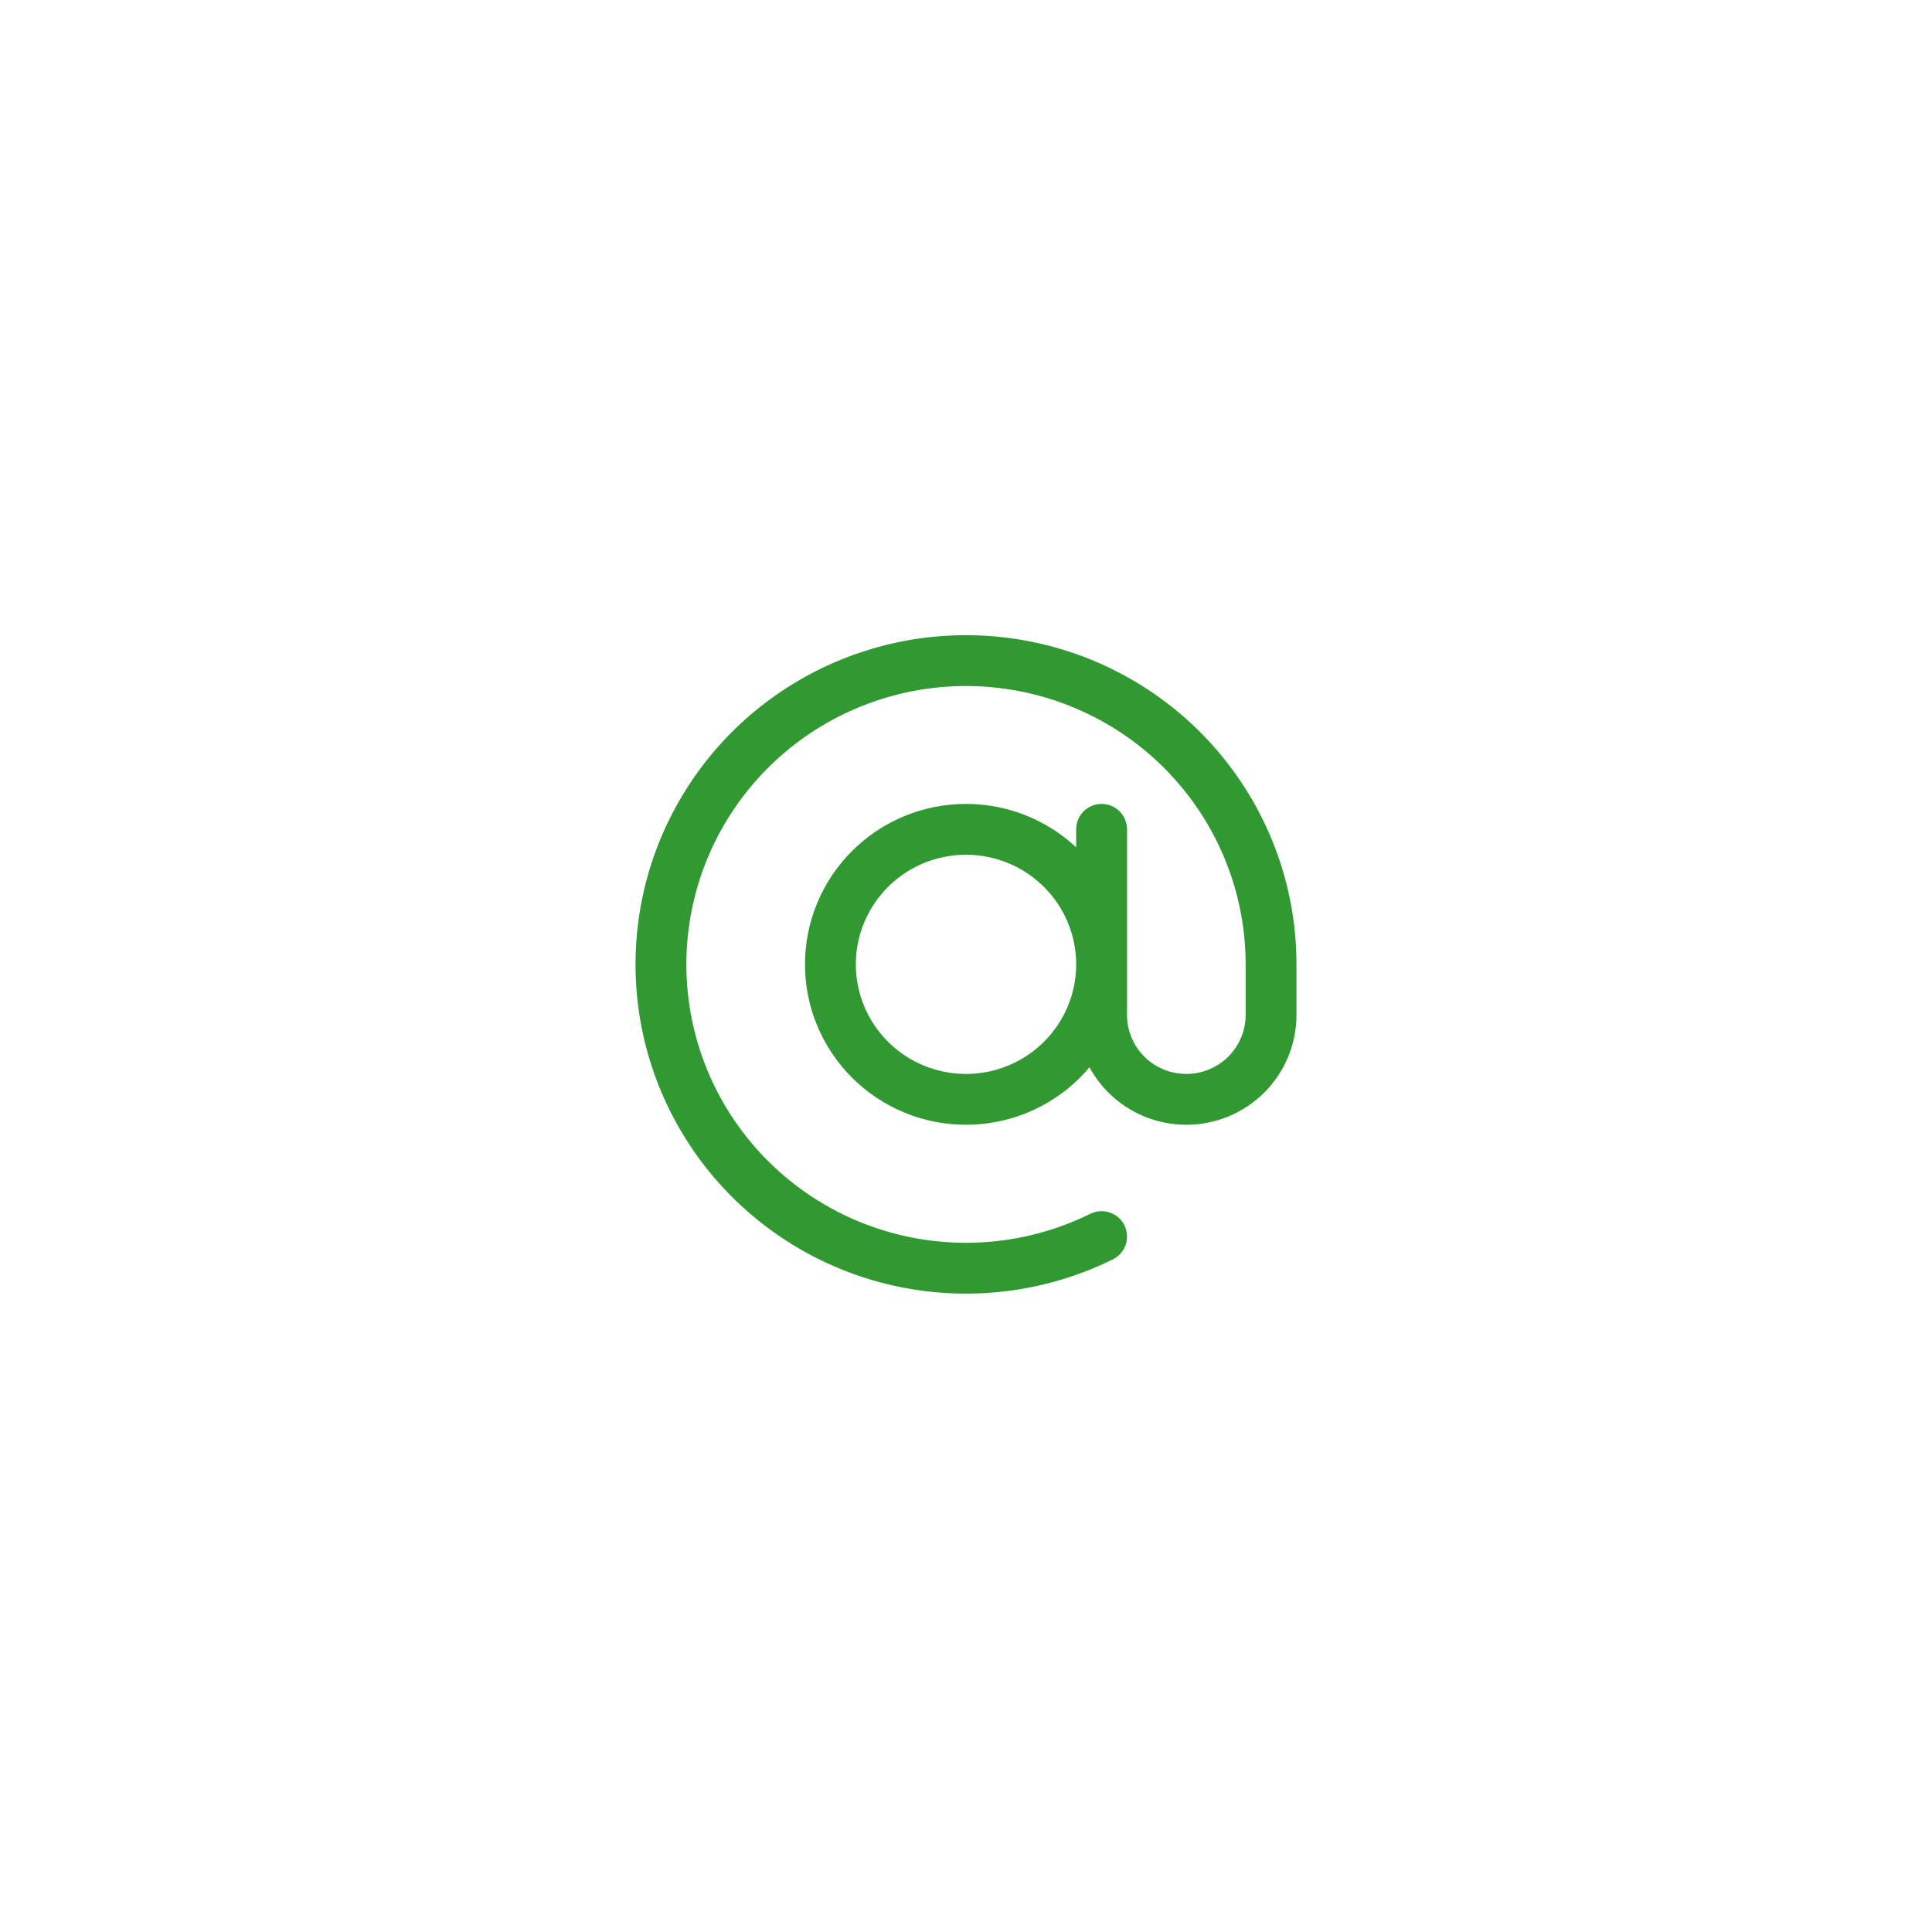 <svg width="38" height="38" viewBox="0 0 38 38" fill="none" xmlns="http://www.w3.org/2000/svg">
<g filter="url(#filter0_d_910_3)">
<circle cx="19" cy="19" r="13" fill="white"/>
</g>
<path d="M21.667 24.322C20.498 24.899 19.172 25.081 17.89 24.841C16.608 24.601 15.44 23.951 14.562 22.99C13.684 22.029 13.144 20.809 13.025 19.515C12.906 18.221 13.213 16.924 13.901 15.82C14.588 14.716 15.618 13.865 16.835 13.396C18.052 12.927 19.389 12.866 20.643 13.222C21.898 13.578 23.002 14.331 23.788 15.368C24.574 16.404 25 17.668 25 18.968V19.963C25 20.404 24.824 20.826 24.512 21.137C24.199 21.448 23.775 21.623 23.333 21.623C22.891 21.623 22.467 21.448 22.155 21.137C21.842 20.826 21.667 20.404 21.667 19.963V16.312M21.667 18.968C21.667 19.672 21.386 20.347 20.886 20.845C20.386 21.343 19.707 21.623 19 21.623C18.293 21.623 17.614 21.343 17.114 20.845C16.614 20.347 16.333 19.672 16.333 18.968C16.333 18.263 16.614 17.588 17.114 17.09C17.614 16.591 18.293 16.312 19 16.312C19.707 16.312 20.386 16.591 20.886 17.09C21.386 17.588 21.667 18.263 21.667 18.968Z" stroke="#319931" stroke-linecap="round" stroke-linejoin="round"/>
<defs>
<filter id="filter0_d_910_3" x="0" y="0" width="38" height="38" filterUnits="userSpaceOnUse" color-interpolation-filters="sRGB">
<feFlood flood-opacity="0" result="BackgroundImageFix"/>
<feColorMatrix in="SourceAlpha" type="matrix" values="0 0 0 0 0 0 0 0 0 0 0 0 0 0 0 0 0 0 127 0" result="hardAlpha"/>
<feOffset/>
<feGaussianBlur stdDeviation="3"/>
<feComposite in2="hardAlpha" operator="out"/>
<feColorMatrix type="matrix" values="0 0 0 0 0 0 0 0 0 0 0 0 0 0 0 0 0 0 0.05 0"/>
<feBlend mode="normal" in2="BackgroundImageFix" result="effect1_dropShadow_910_3"/>
<feBlend mode="normal" in="SourceGraphic" in2="effect1_dropShadow_910_3" result="shape"/>
</filter>
</defs>
</svg>

